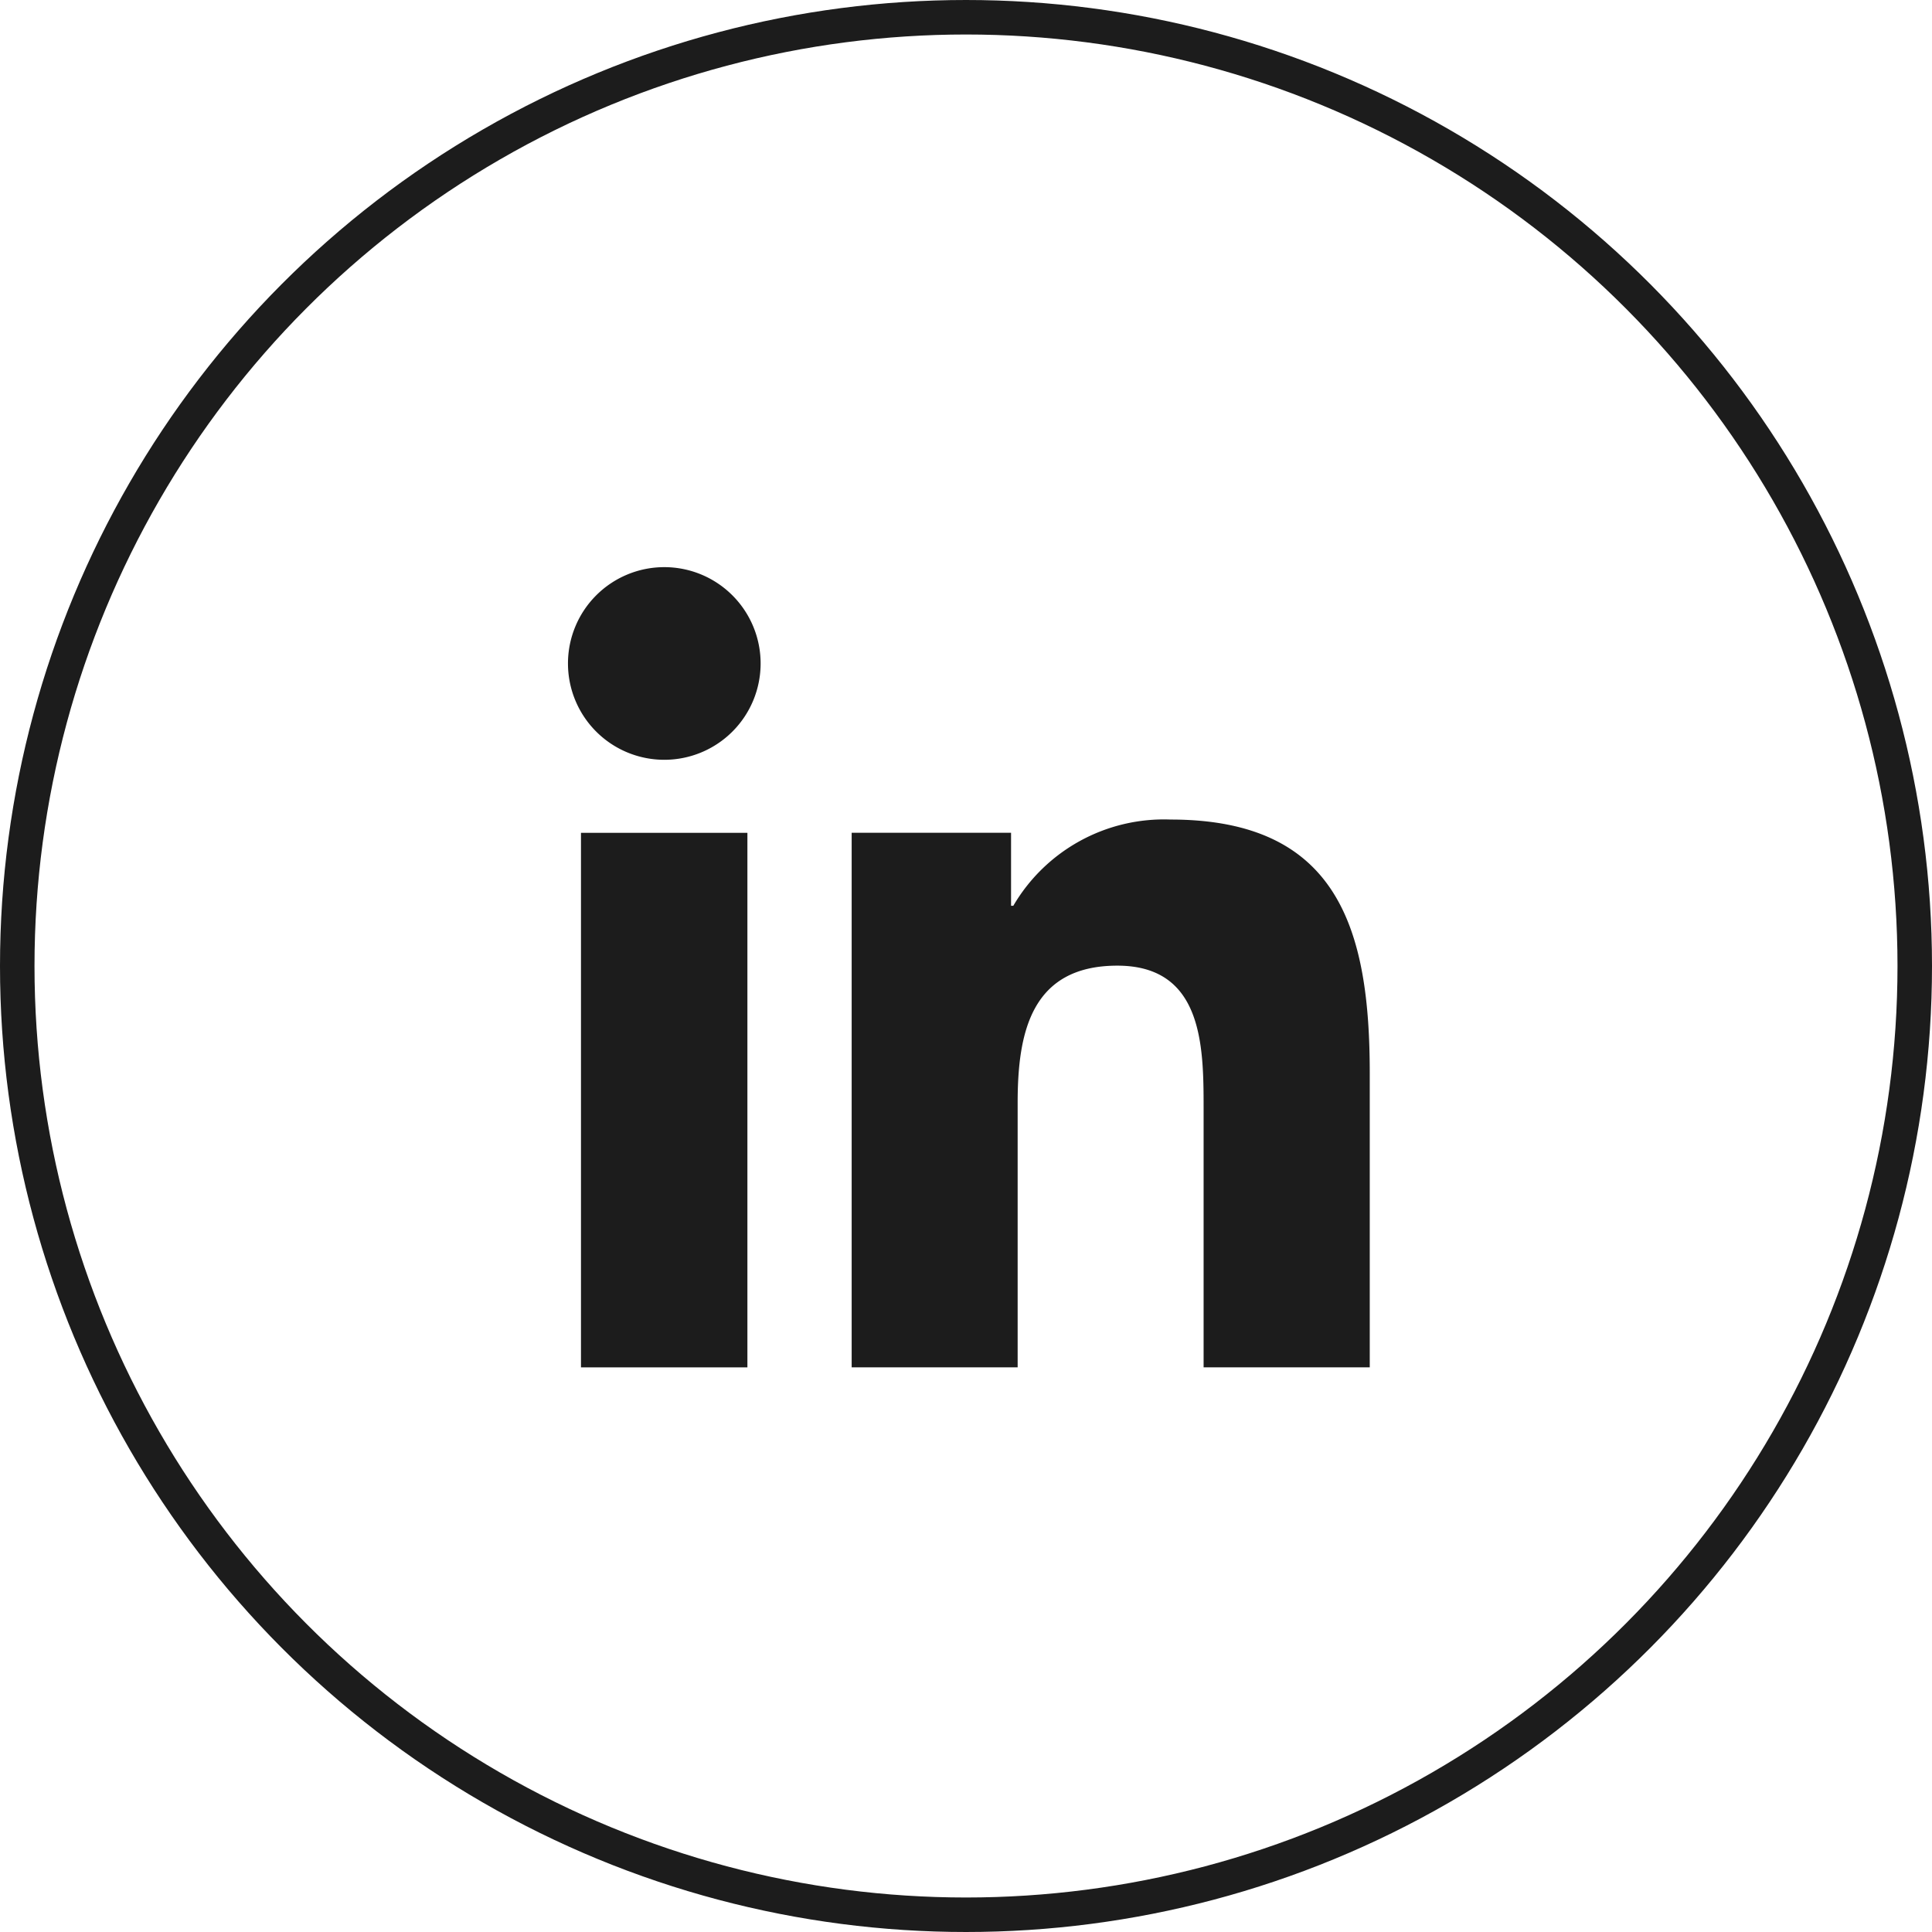 <svg xmlns="http://www.w3.org/2000/svg" width="56" height="56" viewBox="0 0 56 56">
  <g id="Group_270" data-name="Group 270" transform="translate(-398 -895)">
    <g id="Ellipse_26" data-name="Ellipse 26" transform="translate(398 895)" fill="none" stroke="#1c1c1c" stroke-width="1">
      <circle cx="28" cy="28" r="28" stroke="none"/>
      <circle cx="28" cy="28" r="27.5" fill="none"/>
    </g>
    <g id="Group_224" data-name="Group 224" transform="translate(-101.258 492.172)">
      <rect id="Rectangle_66" data-name="Rectangle 66" width="4.824" height="15.494" transform="translate(516.098 426.968)" fill="#1c1c1c"/>
      <path id="Path_68" data-name="Path 68" d="M518.512,419.267a2.792,2.792,0,1,0,2.793,2.791A2.792,2.792,0,0,0,518.512,419.267Z" transform="translate(0 0)" fill="#1c1c1c"/>
      <path id="Path_69" data-name="Path 69" d="M529.633,423.422a5.06,5.06,0,0,0-4.559,2.5h-.065v-2.116h-4.62V439.3H525.2v-7.667c0-2.018.382-3.976,2.89-3.976,2.467,0,2.5,2.31,2.5,4.11V439.3h4.816v-8.5C535.41,426.63,534.509,423.422,529.633,423.422Z" transform="translate(3.555 3.161)" fill="#1c1c1c"/>
    </g>
  </g>
</svg>
